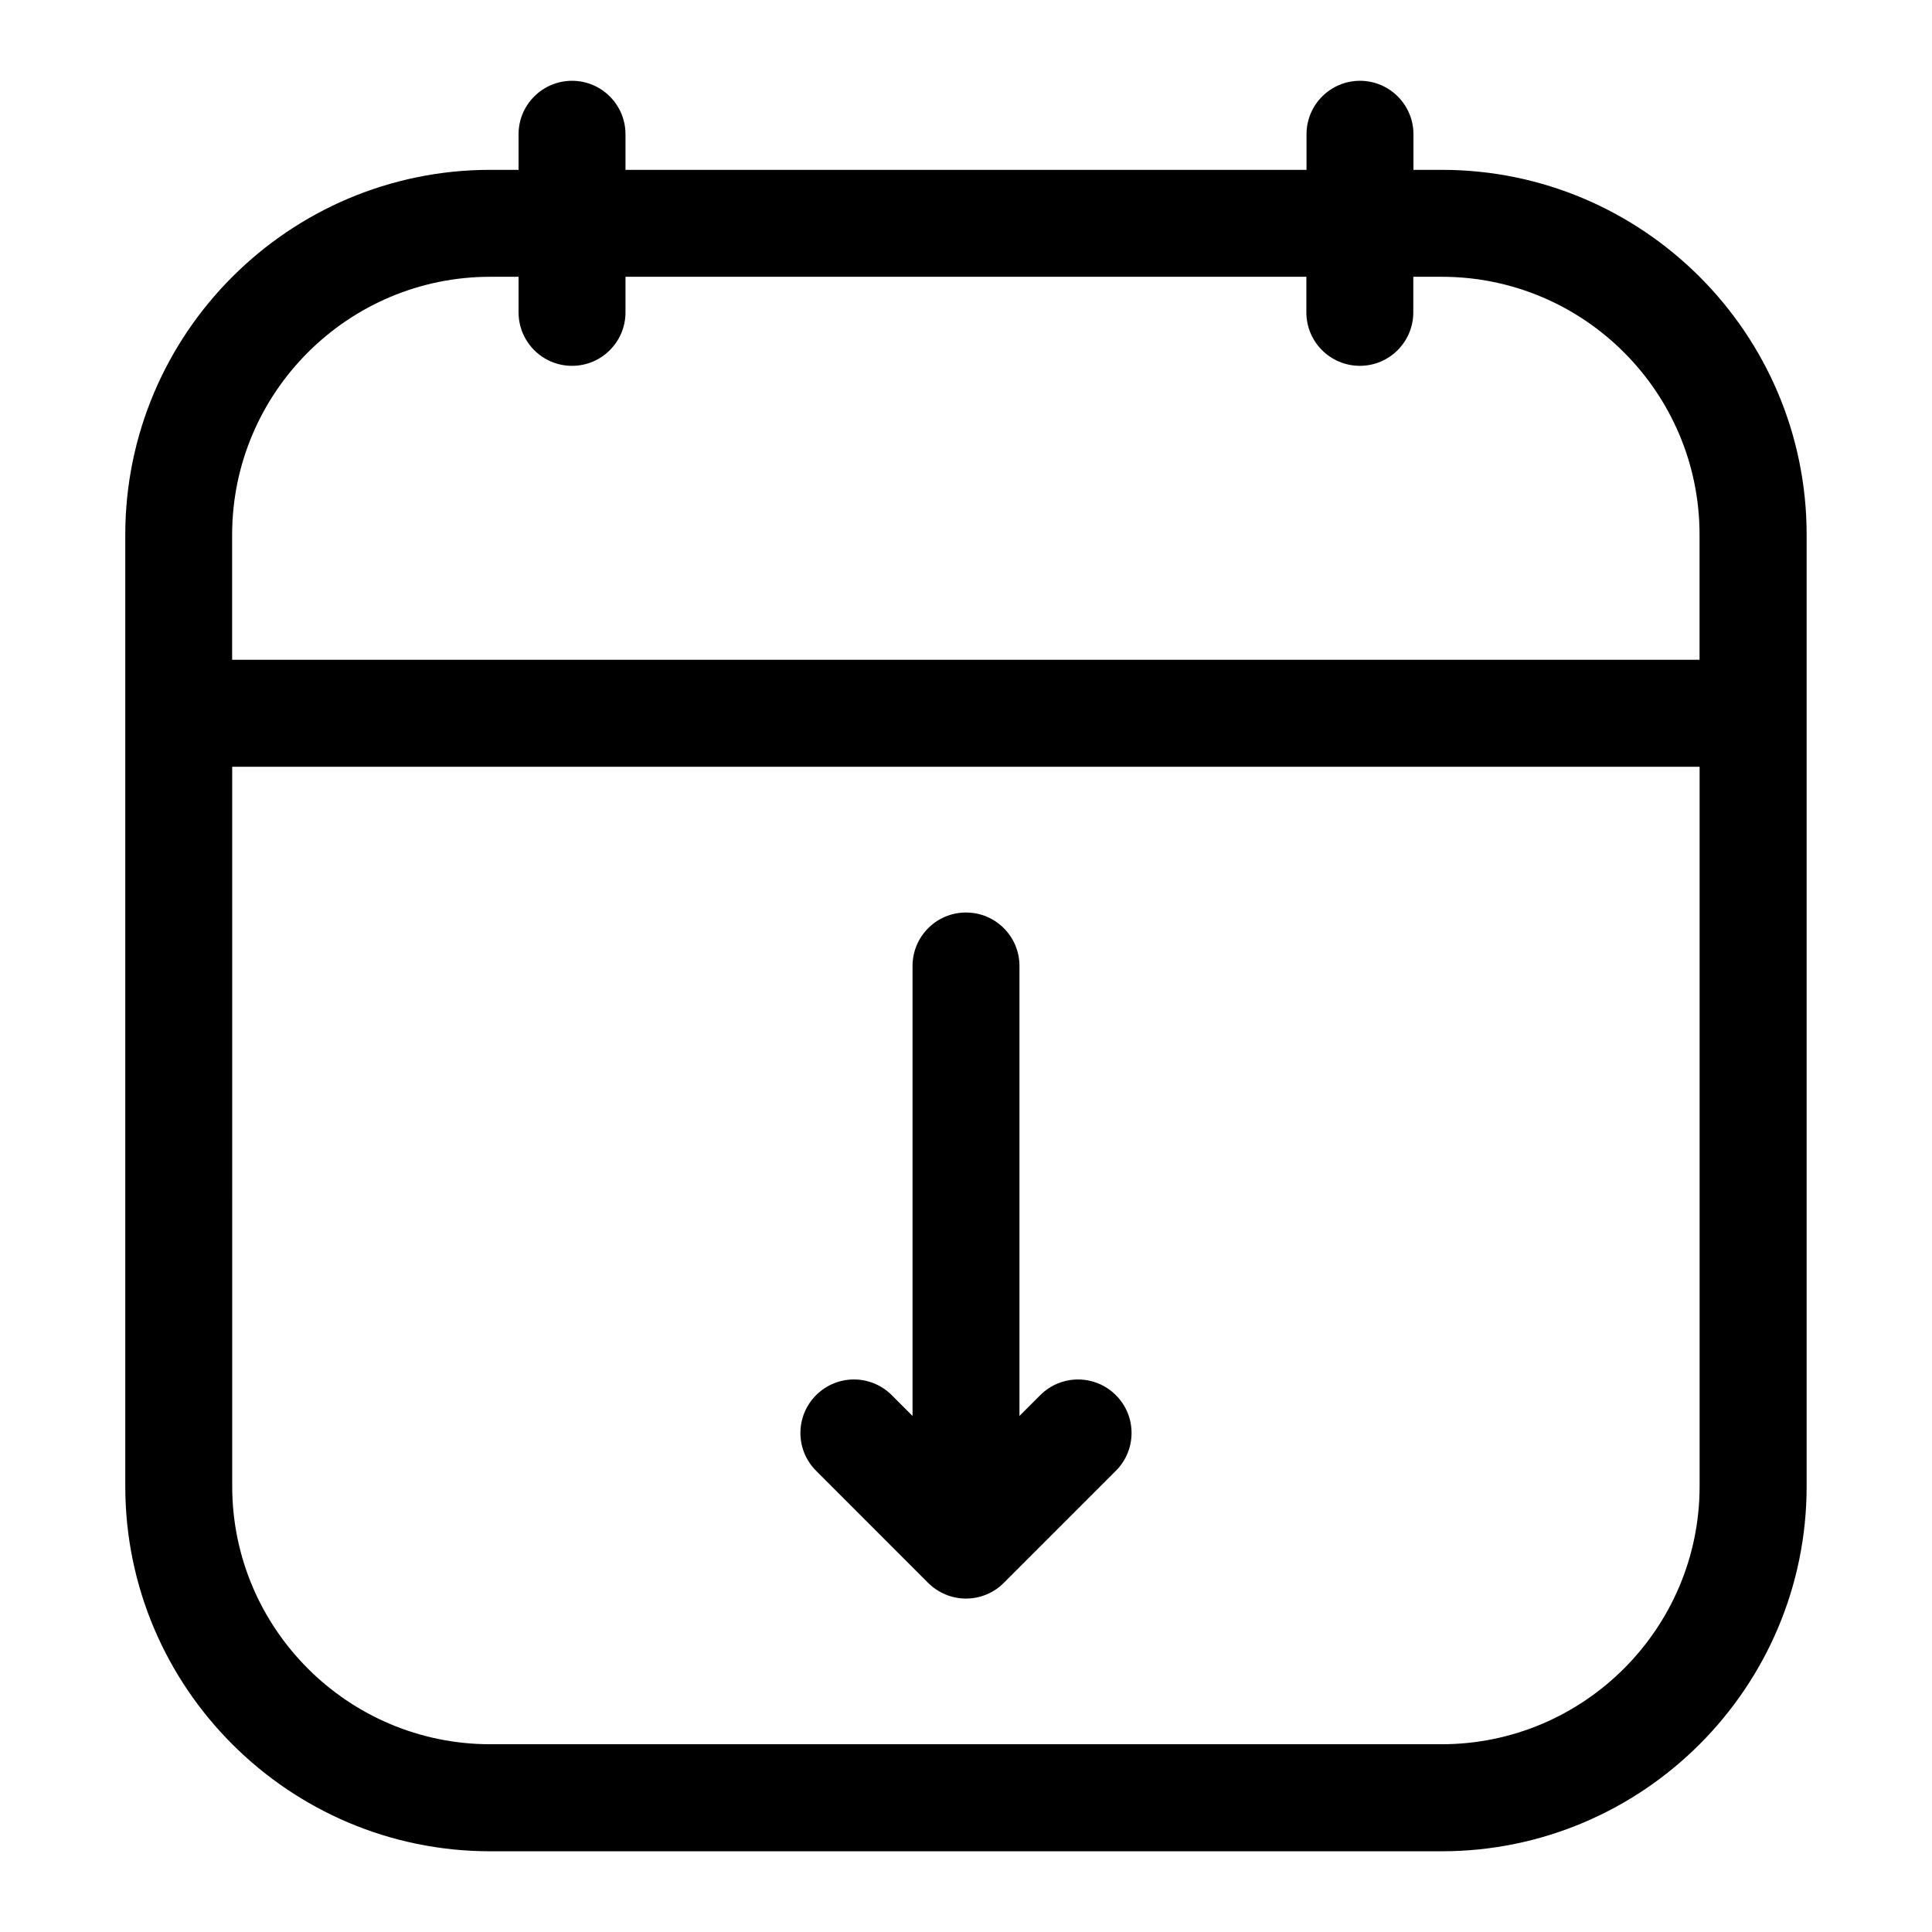 <?xml version="1.0" encoding="UTF-8"?>
<!-- Uploaded to: SVG Find, www.svgrepo.com, Generator: SVG Find Mixer Tools -->
<svg fill="#000000" width="800px" height="800px" version="1.1" viewBox="144 144 512 512" xmlns="http://www.w3.org/2000/svg">
 <g>
  <path d="m526.12 189.01h-7.543v-9.43c0-7.824-6.344-14.168-14.168-14.168-7.824 0-14.168 6.344-14.168 14.168v9.43h-180.48v-9.43c0-7.824-6.344-14.168-14.168-14.168-7.824 0-14.168 6.344-14.168 14.168v9.43h-7.496c-53.34 0-96.73 43.391-96.73 96.73v252.14c0 53.34 43.391 96.73 96.73 96.73h252.12c53.34 0 96.73-43.391 96.73-96.73v-252.2c-0.016-53.293-43.375-96.668-96.668-96.668zm-252.19 28.34h7.496v9.43c0 7.824 6.344 14.168 14.168 14.168 7.824 0 14.168-6.344 14.168-14.168v-9.43h180.44v9.43c0 7.824 6.344 14.168 14.168 14.168 7.824 0 14.168-6.344 14.168-14.168l0.004-9.43h7.543c37.676 0 68.312 30.637 68.312 68.328v33.172h-388.88v-33.125c0.016-37.691 30.703-68.375 68.41-68.375zm252.12 388.89h-252.12c-37.707 0-68.391-30.668-68.391-68.375l-0.004-190.66h388.88v190.64c0.016 37.707-30.668 68.395-68.359 68.395z"/>
  <path d="m419.68 513.73-5.512 5.512v-119.25c0-7.824-6.344-14.168-14.168-14.168s-14.168 6.344-14.168 14.168v119.25l-5.512-5.512c-5.543-5.543-14.5-5.543-20.043 0-5.543 5.543-5.543 14.516 0 20.043l29.691 29.711c2.66 2.644 6.266 4.156 10.027 4.156 3.762 0 7.367-1.496 10.012-4.156l29.711-29.711c5.543-5.543 5.543-14.516 0-20.043-5.539-5.527-14.5-5.543-20.039 0z"/>
 </g>
</svg>